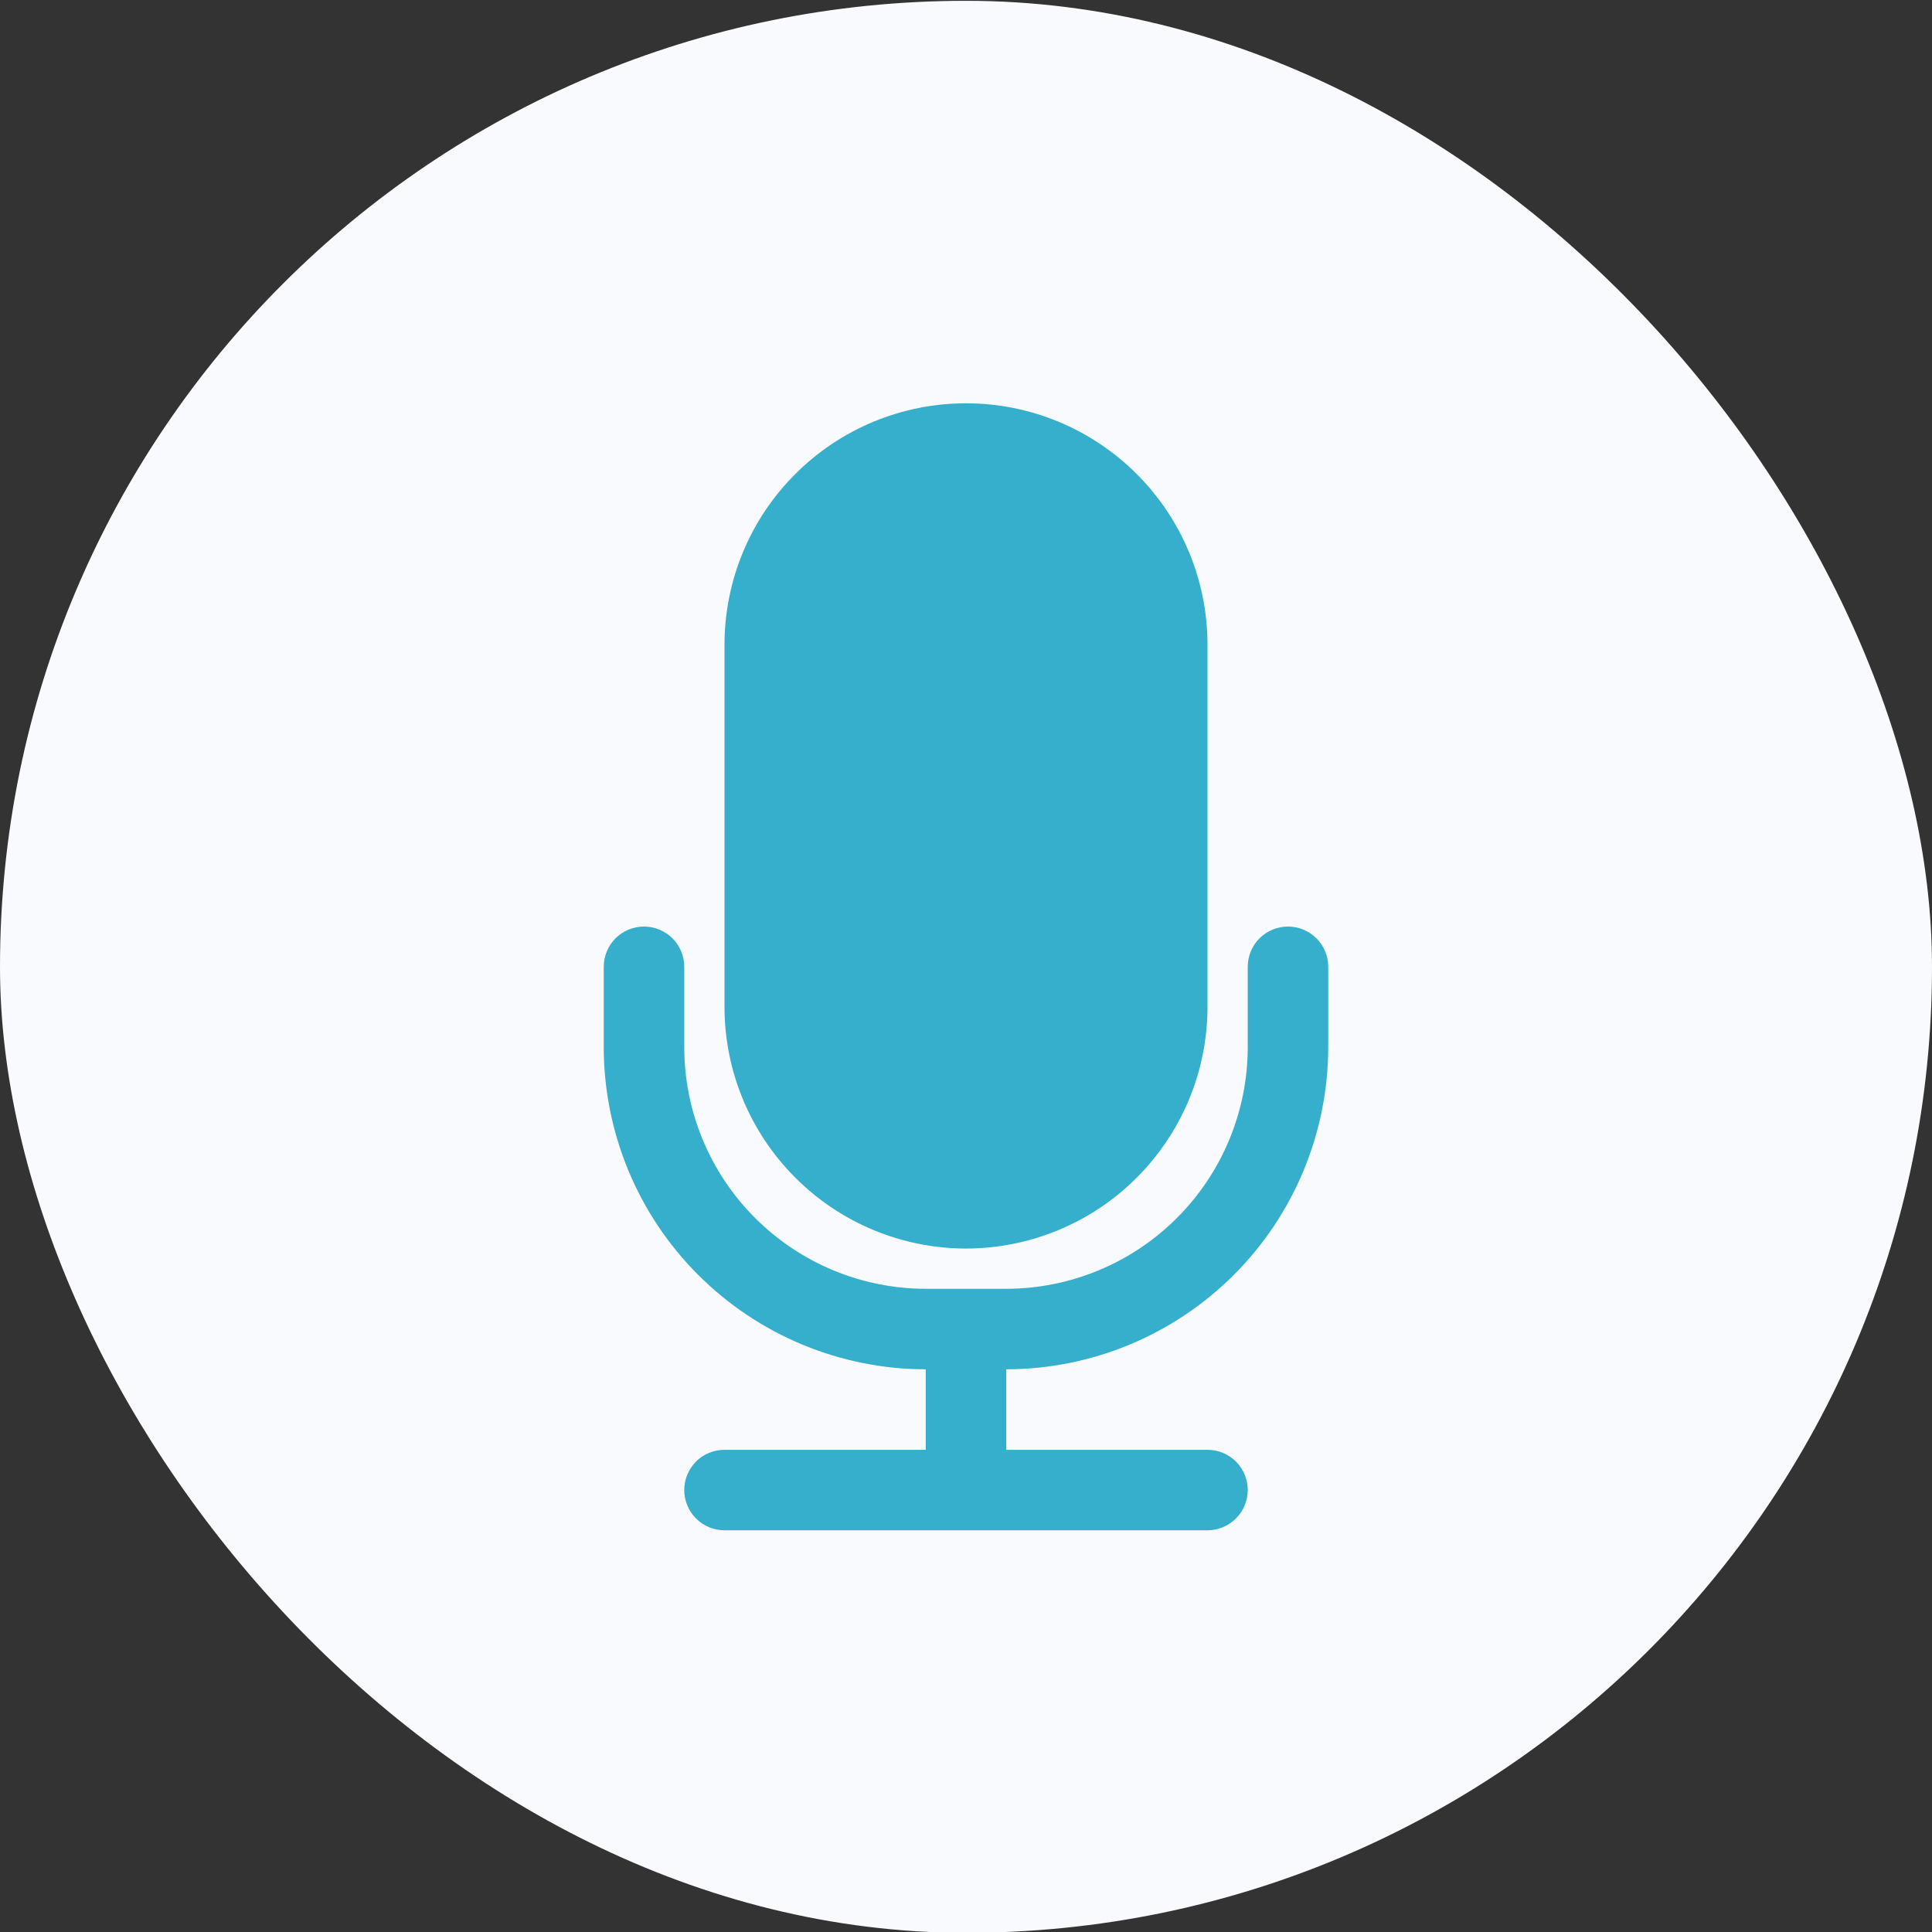 <svg width="24" height="24" viewBox="0 0 24 24" fill="none" xmlns="http://www.w3.org/2000/svg">
<rect x="0" y="0" width="24" height="24" fill="#333333" stroke="none"/>
<rect y="0.01" width="24" height="24" rx="12" fill="#F8FAFD"/>
<path d="M12 15.51C12.795 15.509 13.558 15.193 14.12 14.63C14.683 14.068 14.999 13.305 15 12.51V8.01C15 7.214 14.684 6.451 14.121 5.889C13.559 5.326 12.796 5.01 12 5.01C11.204 5.01 10.441 5.326 9.879 5.889C9.316 6.451 9 7.214 9 8.01V12.51C9.001 13.305 9.317 14.068 9.88 14.63C10.442 15.193 11.204 15.509 12 15.51Z" fill="#36AFCC"/>
<path d="M16.5 13.01V12.01C16.5 11.877 16.447 11.75 16.353 11.656C16.259 11.563 16.132 11.51 16 11.51C15.867 11.51 15.74 11.563 15.646 11.656C15.552 11.75 15.5 11.877 15.5 12.01V13.01C15.499 13.805 15.183 14.568 14.62 15.13C14.058 15.693 13.295 16.009 12.5 16.01H11.5C10.704 16.009 9.942 15.693 9.38 15.13C8.817 14.568 8.501 13.805 8.5 13.01V12.01C8.5 11.877 8.447 11.75 8.354 11.656C8.26 11.563 8.133 11.51 8 11.51C7.867 11.51 7.74 11.563 7.646 11.656C7.553 11.75 7.5 11.877 7.5 12.01V13.01C7.501 14.07 7.923 15.087 8.673 15.837C9.423 16.587 10.439 17.009 11.5 17.01V18.01H9C8.867 18.01 8.74 18.062 8.646 18.156C8.553 18.25 8.5 18.377 8.5 18.51C8.5 18.642 8.553 18.77 8.646 18.863C8.74 18.957 8.867 19.01 9 19.01H15C15.132 19.01 15.259 18.957 15.353 18.863C15.447 18.77 15.5 18.642 15.5 18.51C15.5 18.377 15.447 18.25 15.353 18.156C15.259 18.062 15.132 18.01 15 18.01H12.5V17.01C13.56 17.009 14.577 16.587 15.327 15.837C16.077 15.087 16.498 14.07 16.5 13.01Z" fill="#36AFCC"/>
</svg>

